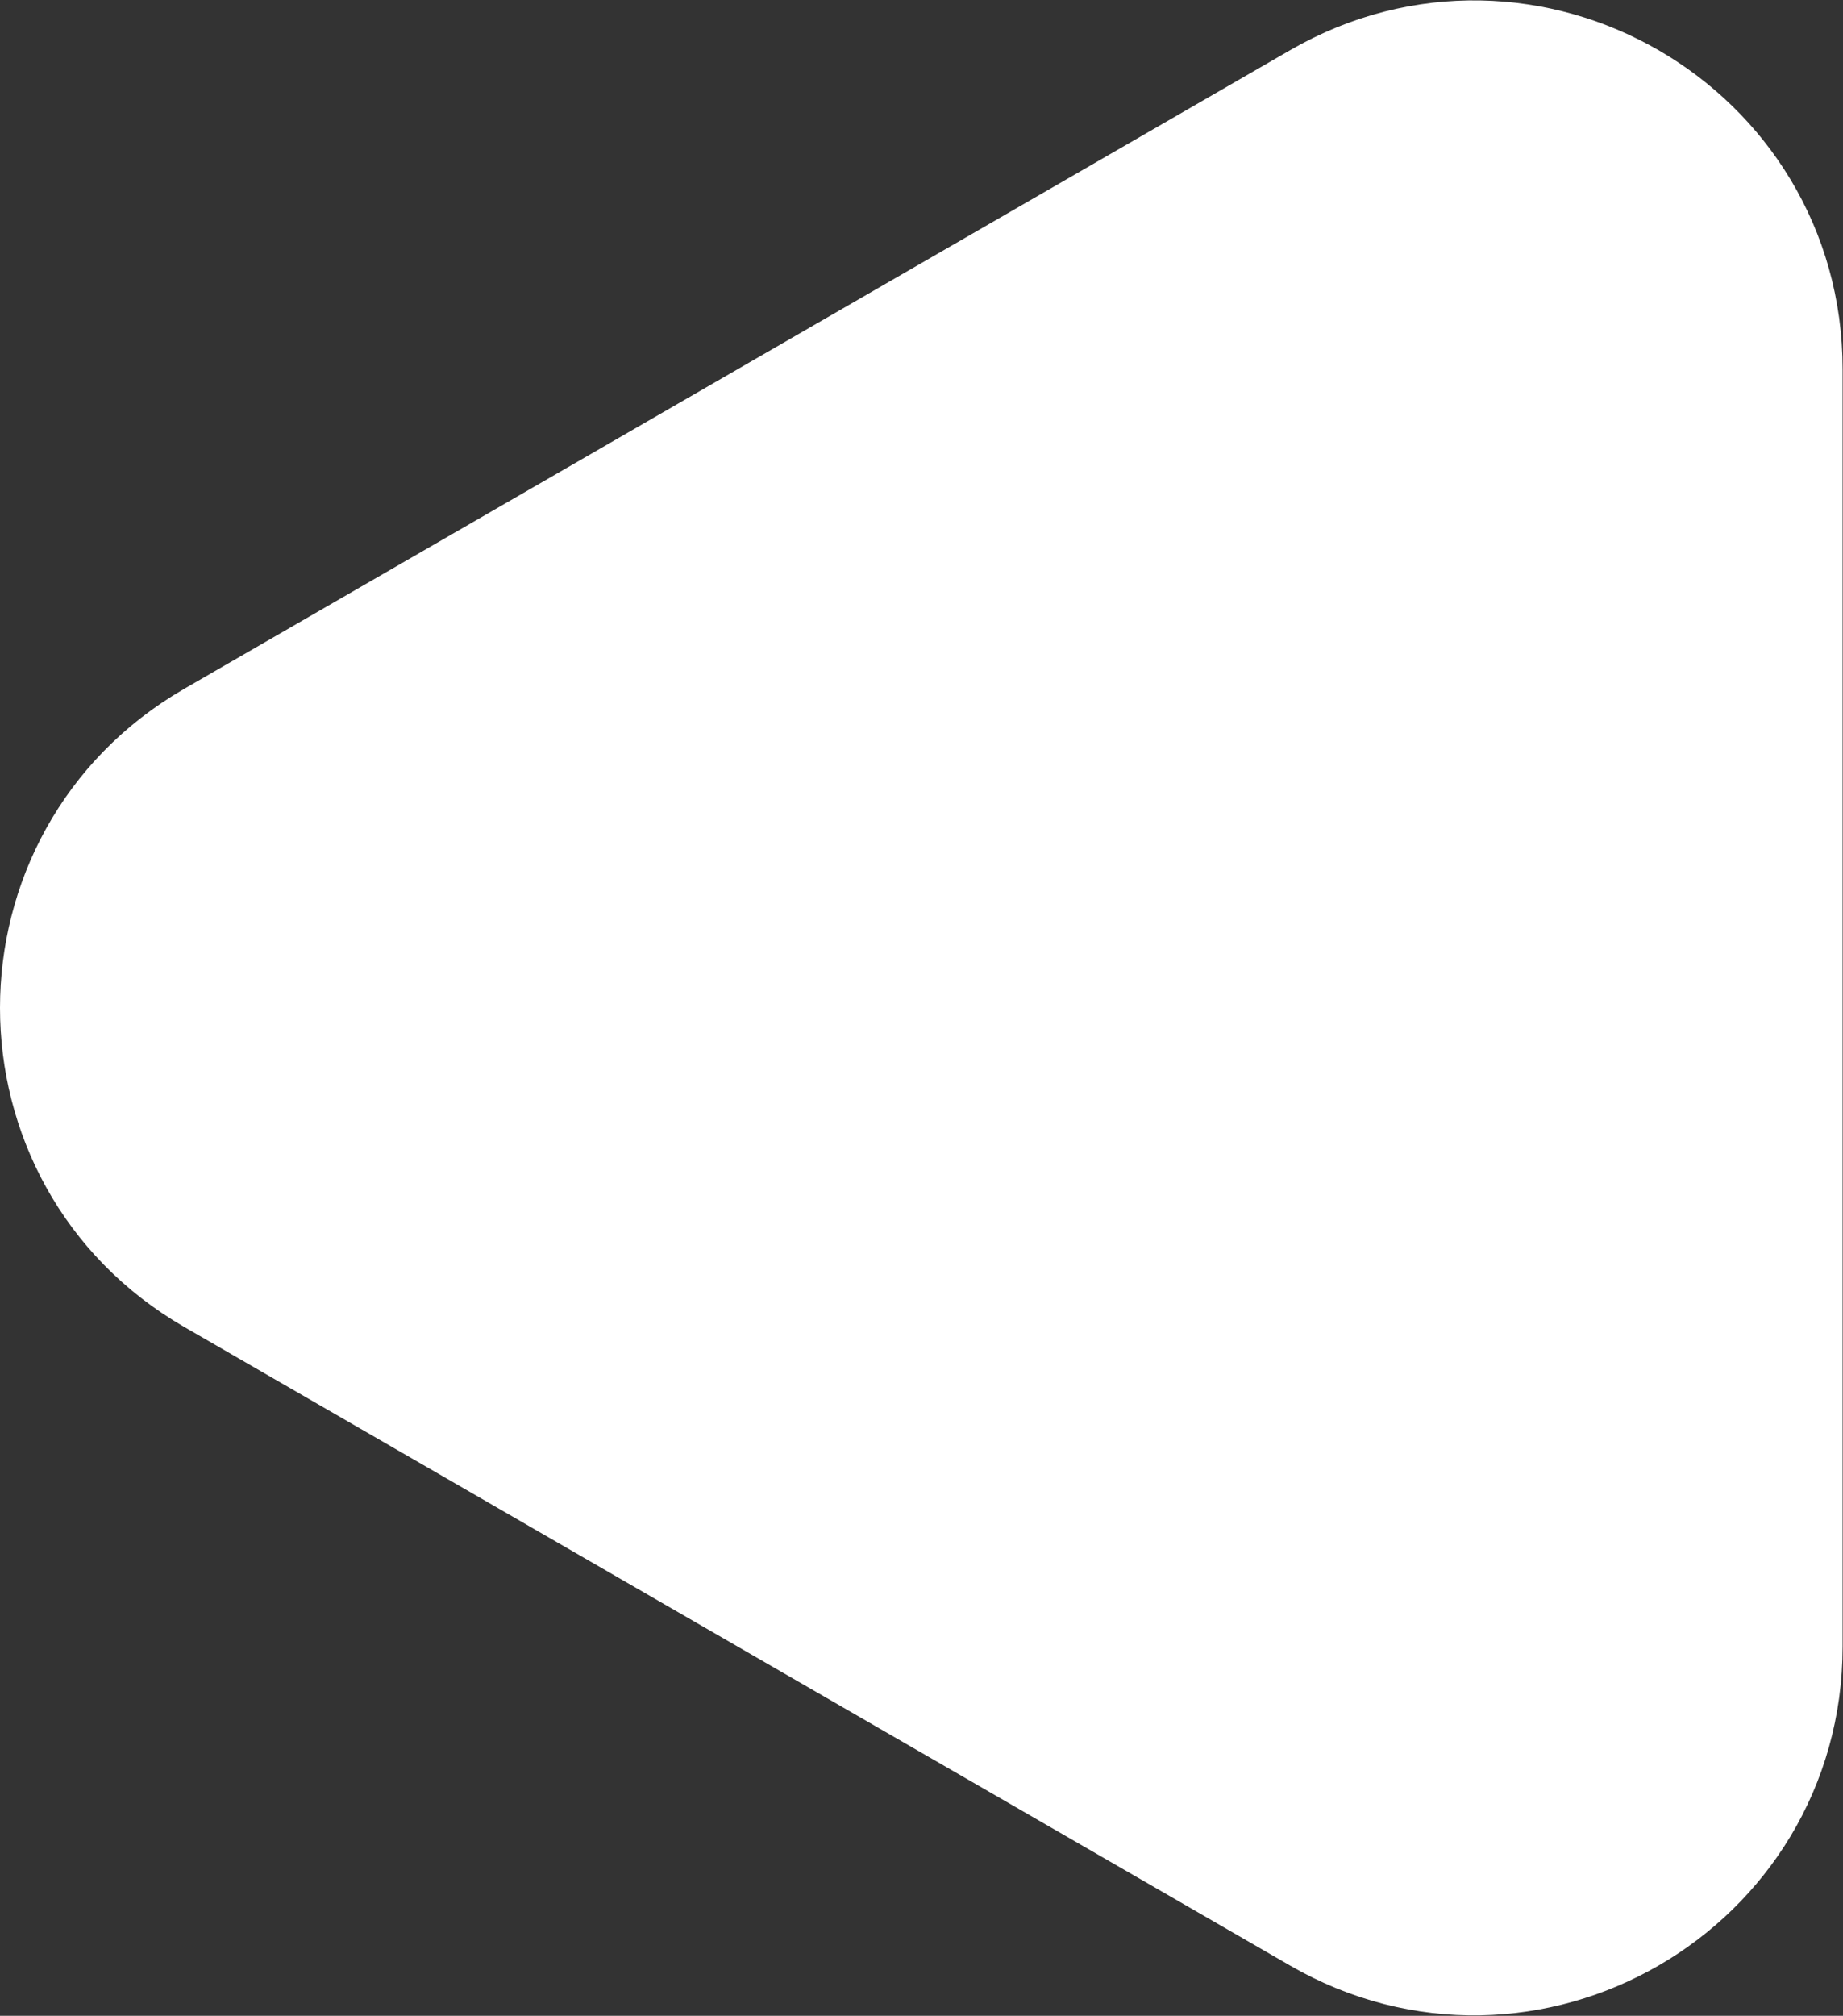 <?xml version="1.0" encoding="UTF-8"?> <svg xmlns="http://www.w3.org/2000/svg" width="1166" height="1275" viewBox="0 0 1166 1275" fill="none"><rect x="0" y="0" width="1166" height="1275" fill="#333333" stroke="none"/> <path d="M146.5 487.678L846.25 83.677C961.583 17.089 1105.75 100.324 1105.75 233.499L1105.75 1041.5C1105.75 1174.68 961.583 1257.91 846.25 1191.32L146.5 787.322C31.167 720.735 31.167 554.265 146.5 487.678Z" fill="white" stroke="white" stroke-width="120"></path> </svg> 